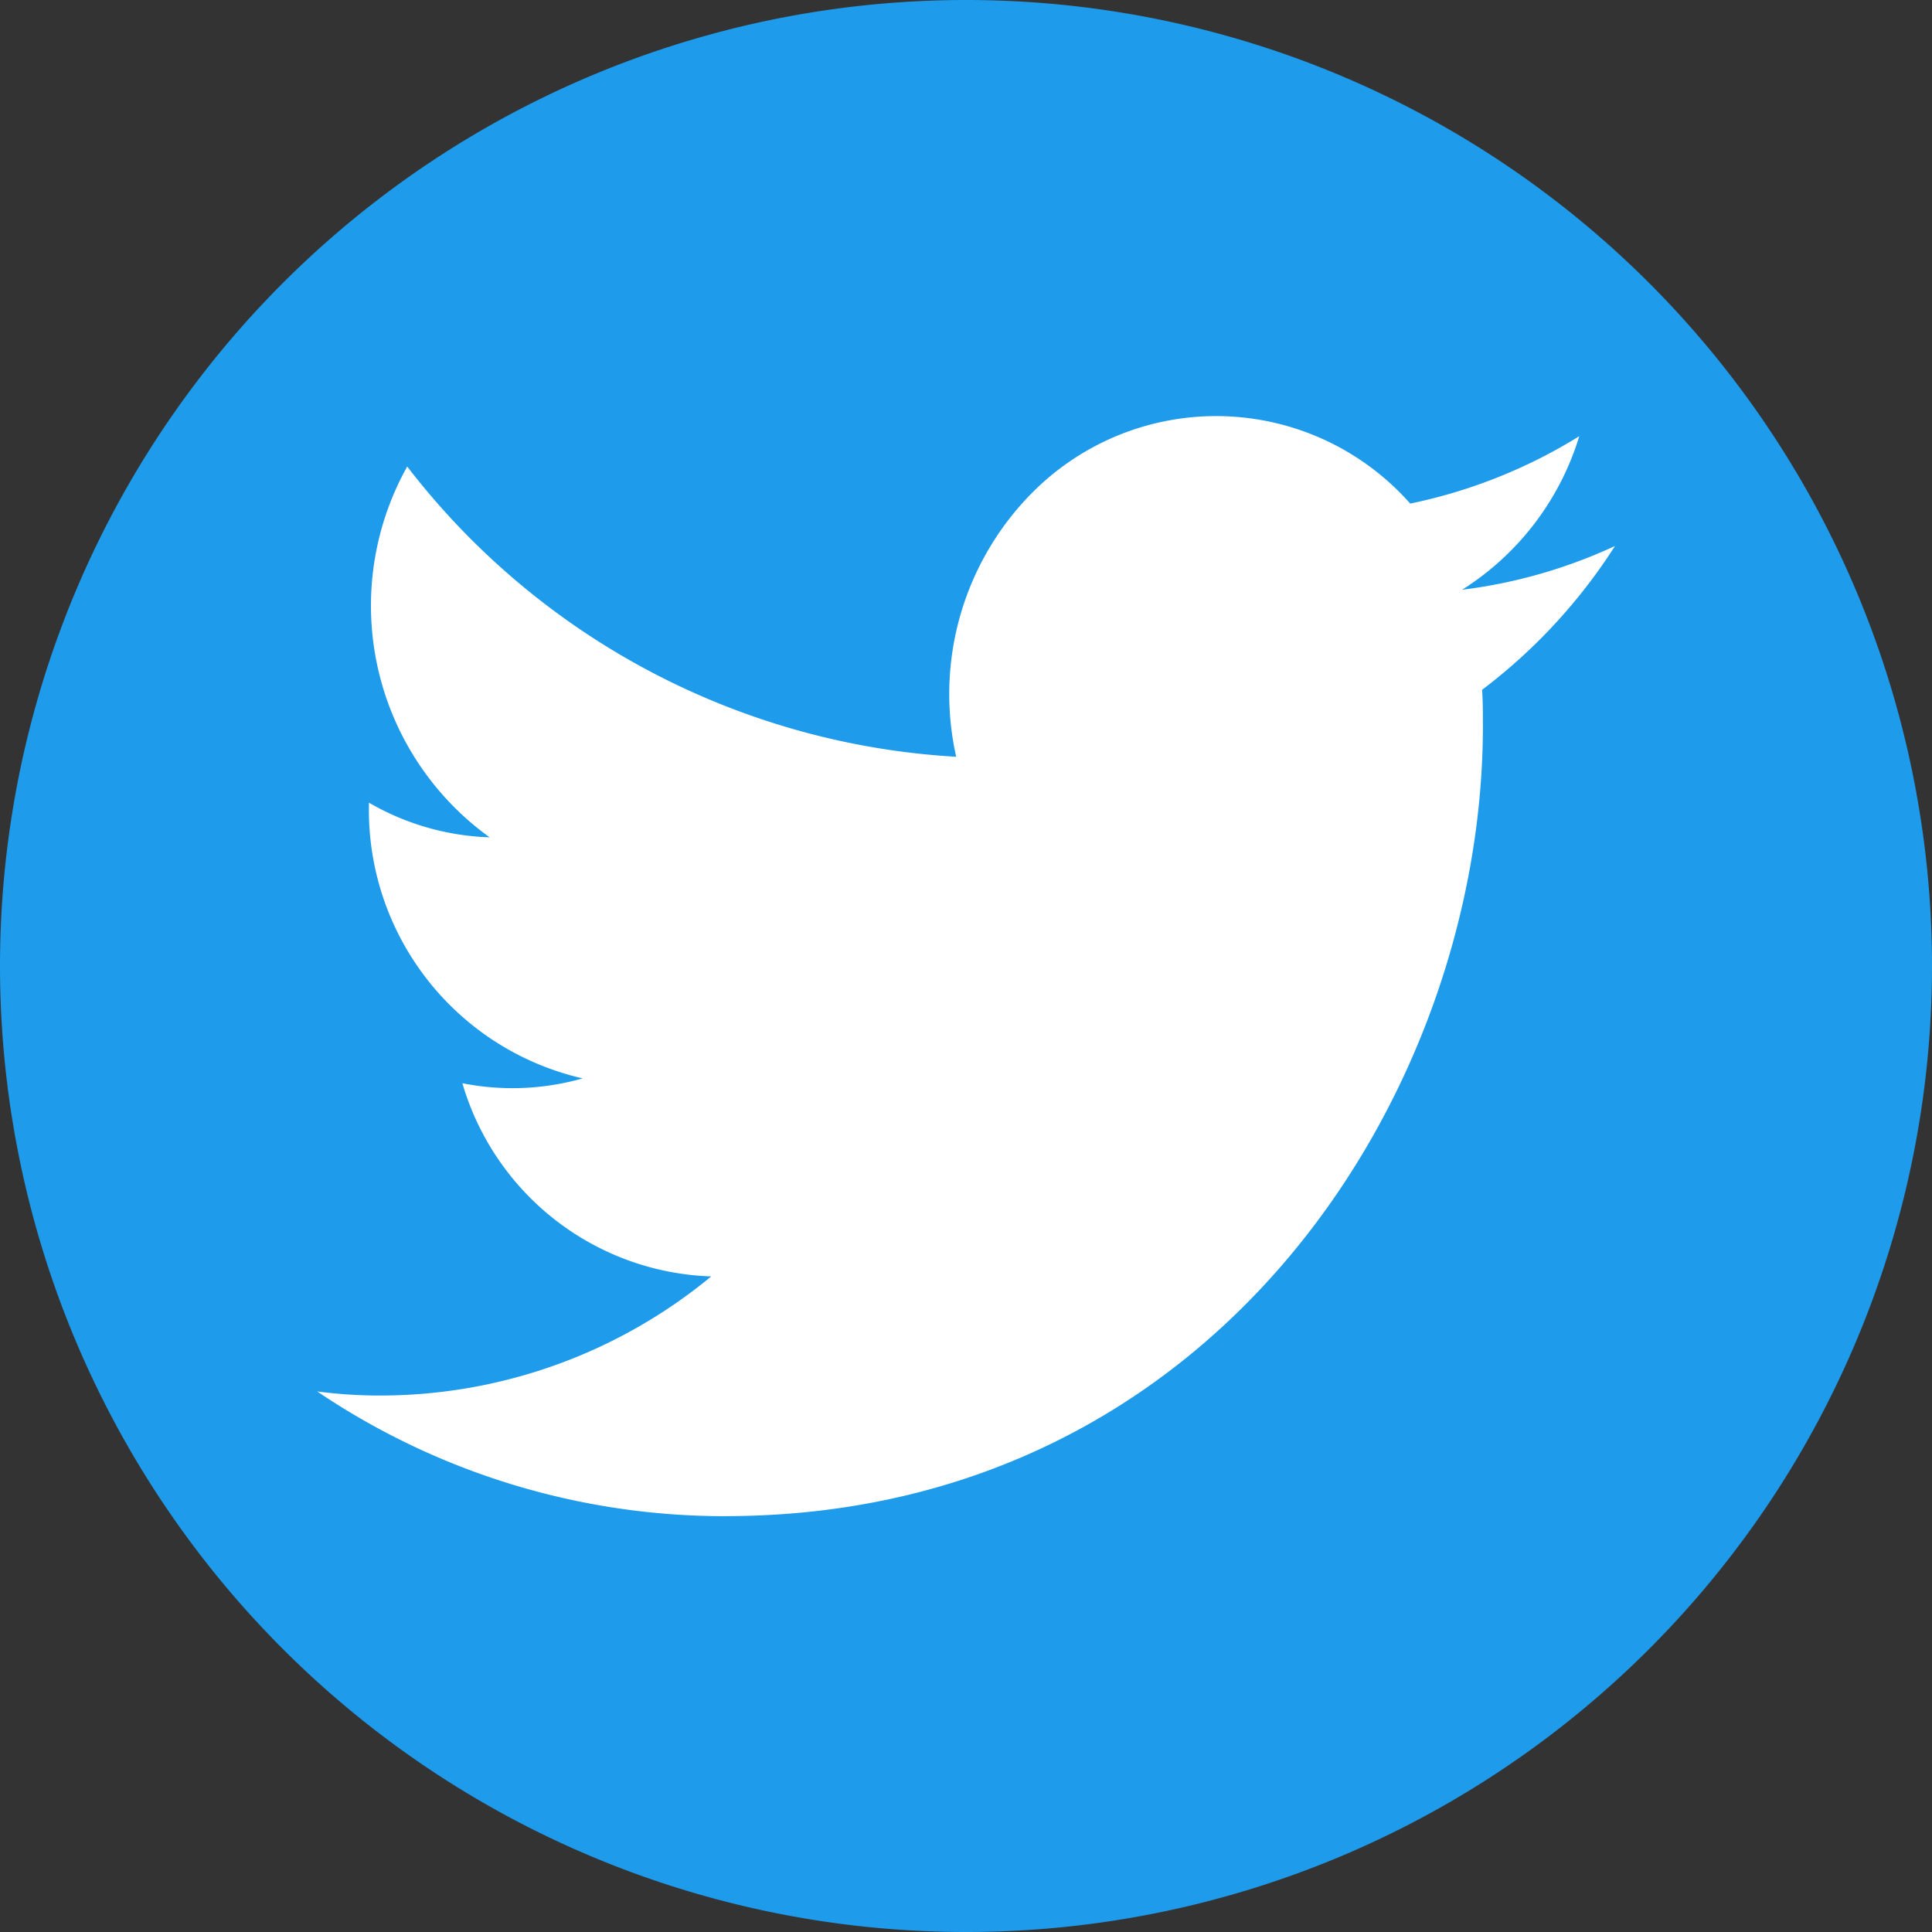 <svg id="_3225183_app_logo_media_popular_social_icon" data-name="3225183_app_logo_media_popular_social_icon" xmlns="http://www.w3.org/2000/svg" width="40" height="40" viewBox="0 0 40 40">
  <rect x="0" y="0" width="40" height="40" fill="#333333" stroke="none"/>
  <g id="Dark_Blue">
    <path id="パス_229" data-name="パス 229" d="M20,0h0A20,20,0,0,1,40,20h0A20,20,0,0,1,20,40h0A20,20,0,0,1,0,20H0A20,20,0,0,1,20,0Z" fill="#1e9beb"/>
  </g>
  <g id="Logo_FIXED">
    <path id="パス_230" data-name="パス 230" d="M196.141,268.878c10.14,0,15.692-8.763,15.692-16.364,0-.247,0-.5-.017-.744a11.488,11.488,0,0,0,2.752-2.978,10.606,10.606,0,0,1-3.165.906,5.729,5.729,0,0,0,2.425-3.179,10.763,10.763,0,0,1-3.5,1.395,5.363,5.363,0,0,0-7.8-.251,5.918,5.918,0,0,0-1.6,5.493,15.457,15.457,0,0,1-11.366-6.009,5.907,5.907,0,0,0,1.707,7.677,5.315,5.315,0,0,1-2.5-.718v.072a5.7,5.7,0,0,0,4.425,5.637,5.317,5.317,0,0,1-2.49.1,5.561,5.561,0,0,0,5.152,4,10.763,10.763,0,0,1-6.846,2.466,9.869,9.869,0,0,1-1.312-.085,15.074,15.074,0,0,0,8.441,2.583" transform="translate(-181.131 -237.488)" fill="#fff"/>
    <path id="パス_231" data-name="パス 231" d="M20,0h0A20,20,0,0,1,40,20h0A20,20,0,0,1,20,40h0A20,20,0,0,1,0,20H0A20,20,0,0,1,20,0Z" fill="none"/>
  </g>
</svg>
